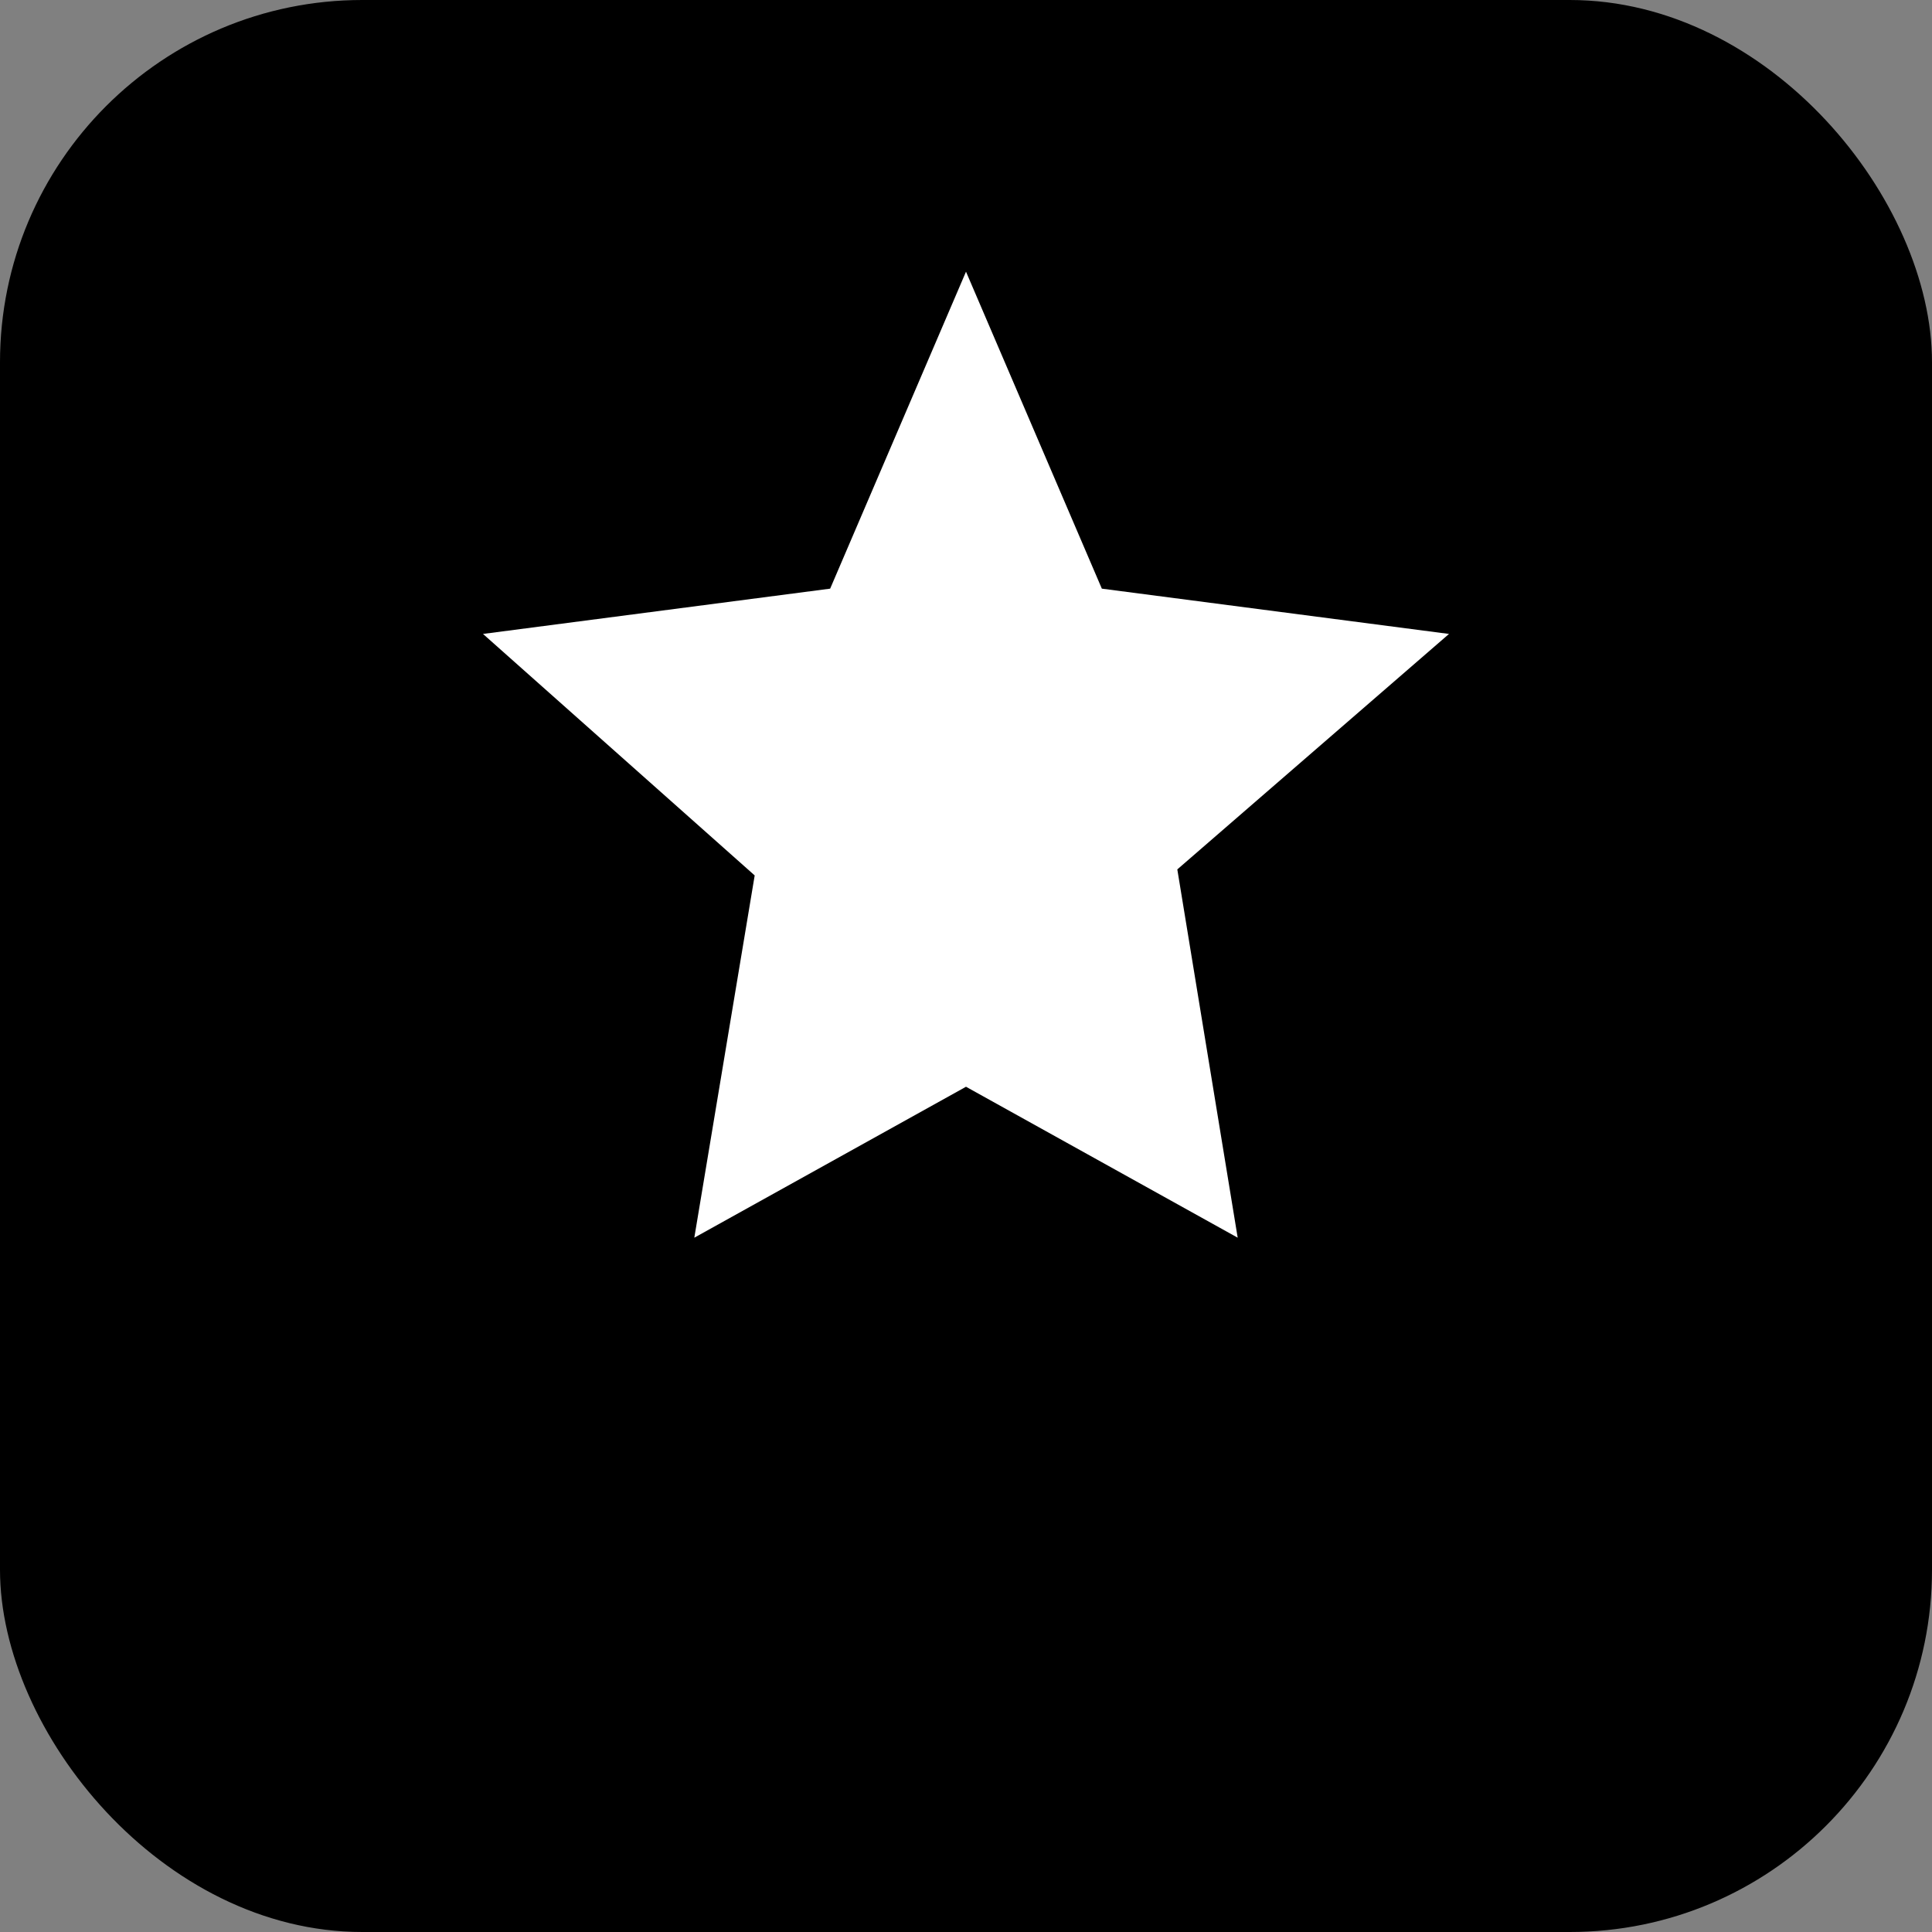 <?xml version="1.0" encoding="UTF-8"?>
<svg xmlns="http://www.w3.org/2000/svg" viewBox="0 0 64 64">
  <rect x="0" y="0" width="64" height="64" fill="#808080" stroke="none"/>
  <rect width="64" height="64" rx="12" fill="#000"/>
  <path fill="#fff" d="M32 9l4.5 10.5L48 21l-9 7.8L41 41 32 36l-9 5 2-12L16 21l11.5-1.5L32 9z"/>
</svg>